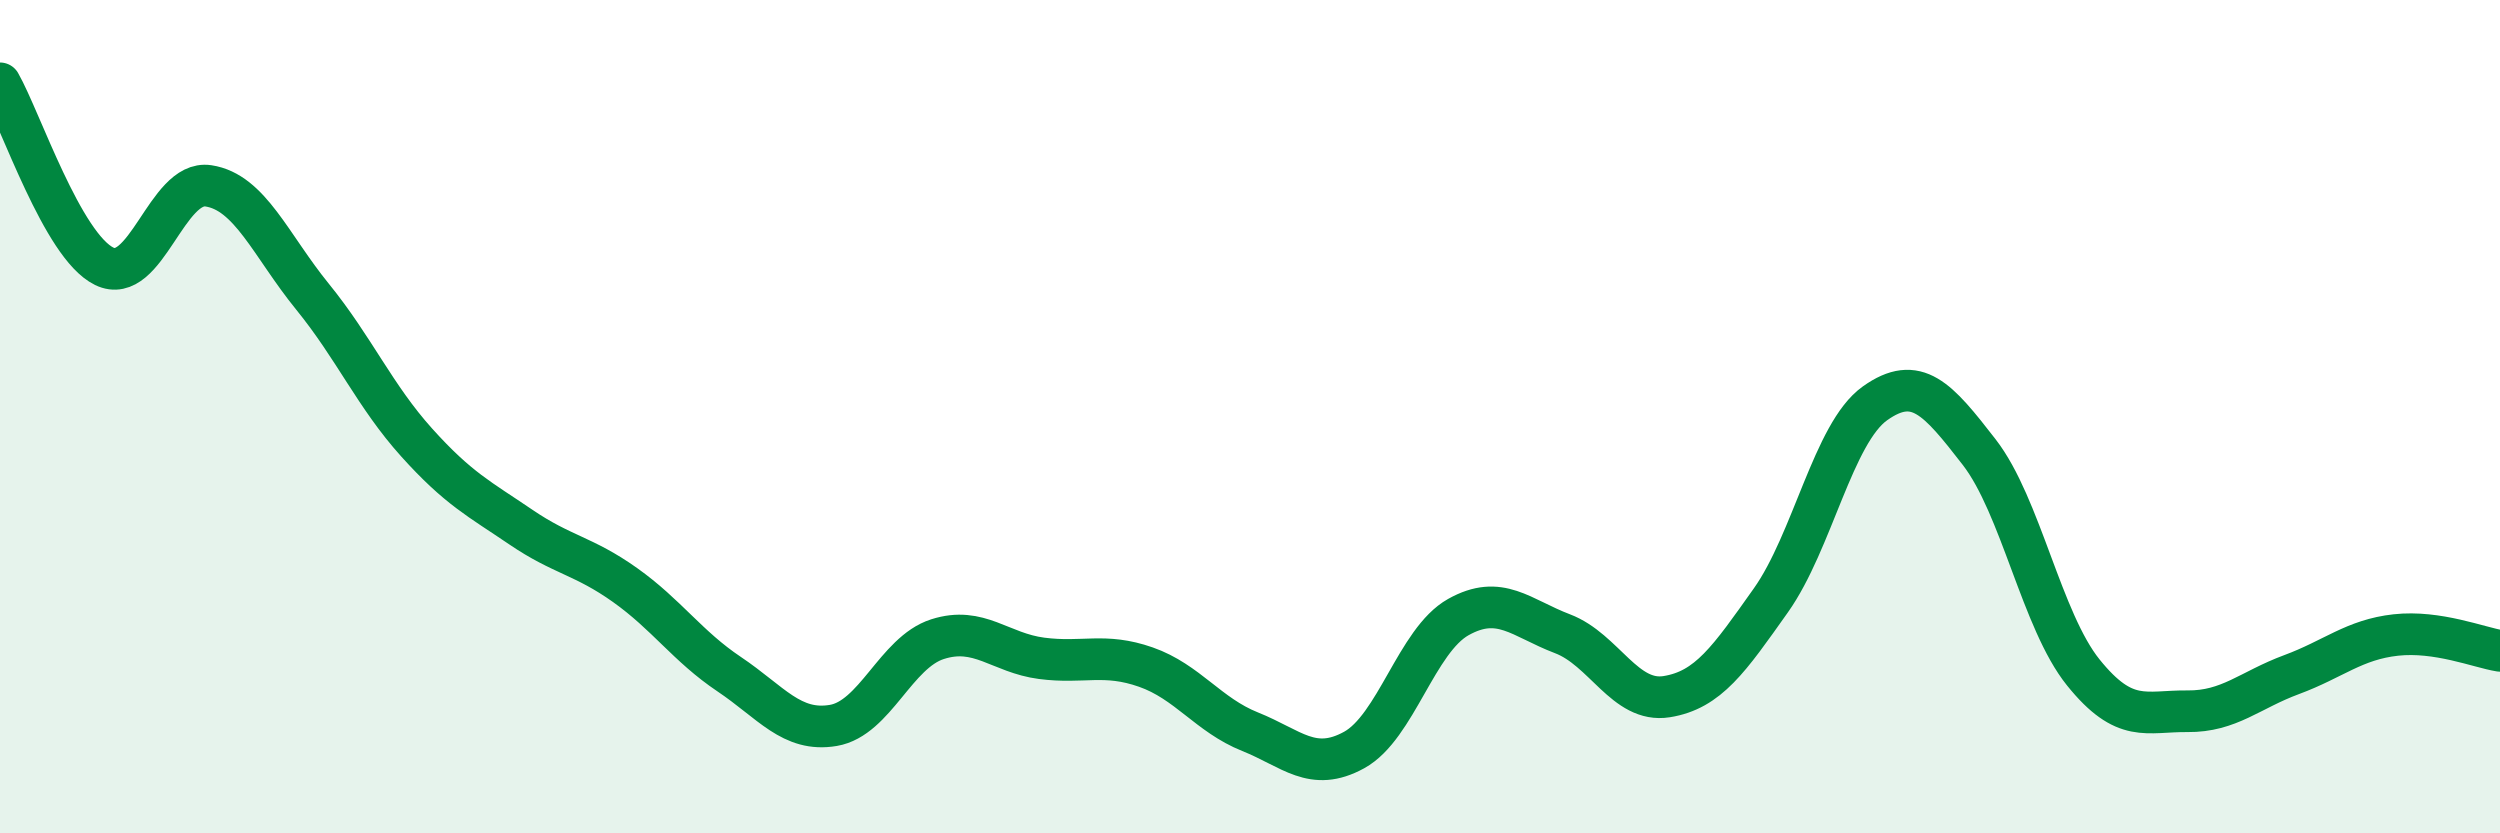 
    <svg width="60" height="20" viewBox="0 0 60 20" xmlns="http://www.w3.org/2000/svg">
      <path
        d="M 0,2 C 0.5,2.88 1.5,5.9 2.5,6.39 C 3.5,6.88 4,4.31 5,4.46 C 6,4.61 6.5,5.89 7.5,7.12 C 8.5,8.35 9,9.51 10,10.62 C 11,11.73 11.5,11.97 12.5,12.65 C 13.5,13.33 14,13.33 15,14.04 C 16,14.75 16.5,15.51 17.5,16.18 C 18.5,16.85 19,17.58 20,17.41 C 21,17.24 21.5,15.66 22.5,15.34 C 23.5,15.02 24,15.67 25,15.8 C 26,15.93 26.5,15.66 27.5,16.01 C 28.5,16.36 29,17.16 30,17.56 C 31,17.96 31.5,18.55 32.5,18 C 33.5,17.45 34,15.37 35,14.81 C 36,14.25 36.5,14.83 37.5,15.21 C 38.5,15.59 39,16.88 40,16.72 C 41,16.56 41.5,15.82 42.5,14.41 C 43.5,13 44,10.39 45,9.68 C 46,8.97 46.5,9.56 47.5,10.85 C 48.5,12.14 49,14.9 50,16.14 C 51,17.38 51.5,17.06 52.5,17.07 C 53.5,17.08 54,16.56 55,16.19 C 56,15.82 56.5,15.35 57.5,15.24 C 58.5,15.13 59.5,15.54 60,15.62L60 20L0 20Z"
        fill="#008740"
        opacity="0.1"
        stroke-linecap="round"
        stroke-linejoin="round"
      />
      <path
        d="M 0,2 C 0.5,2.88 1.5,5.9 2.5,6.39 C 3.5,6.88 4,4.31 5,4.46 C 6,4.61 6.5,5.89 7.5,7.12 C 8.5,8.35 9,9.51 10,10.62 C 11,11.73 11.5,11.97 12.5,12.65 C 13.5,13.33 14,13.33 15,14.04 C 16,14.75 16.5,15.51 17.5,16.18 C 18.5,16.85 19,17.58 20,17.41 C 21,17.24 21.5,15.66 22.5,15.34 C 23.5,15.02 24,15.67 25,15.8 C 26,15.93 26.5,15.66 27.5,16.01 C 28.5,16.36 29,17.16 30,17.56 C 31,17.96 31.5,18.55 32.5,18 C 33.5,17.45 34,15.37 35,14.81 C 36,14.25 36.5,14.83 37.5,15.21 C 38.5,15.59 39,16.88 40,16.72 C 41,16.56 41.5,15.82 42.5,14.41 C 43.5,13 44,10.39 45,9.68 C 46,8.97 46.5,9.56 47.5,10.85 C 48.5,12.14 49,14.9 50,16.14 C 51,17.38 51.5,17.06 52.5,17.07 C 53.5,17.08 54,16.56 55,16.19 C 56,15.82 56.5,15.35 57.5,15.24 C 58.5,15.13 59.5,15.54 60,15.62"
        stroke="#008740"
        stroke-width="1"
        fill="none"
        stroke-linecap="round"
        stroke-linejoin="round"
      />
    </svg>
  